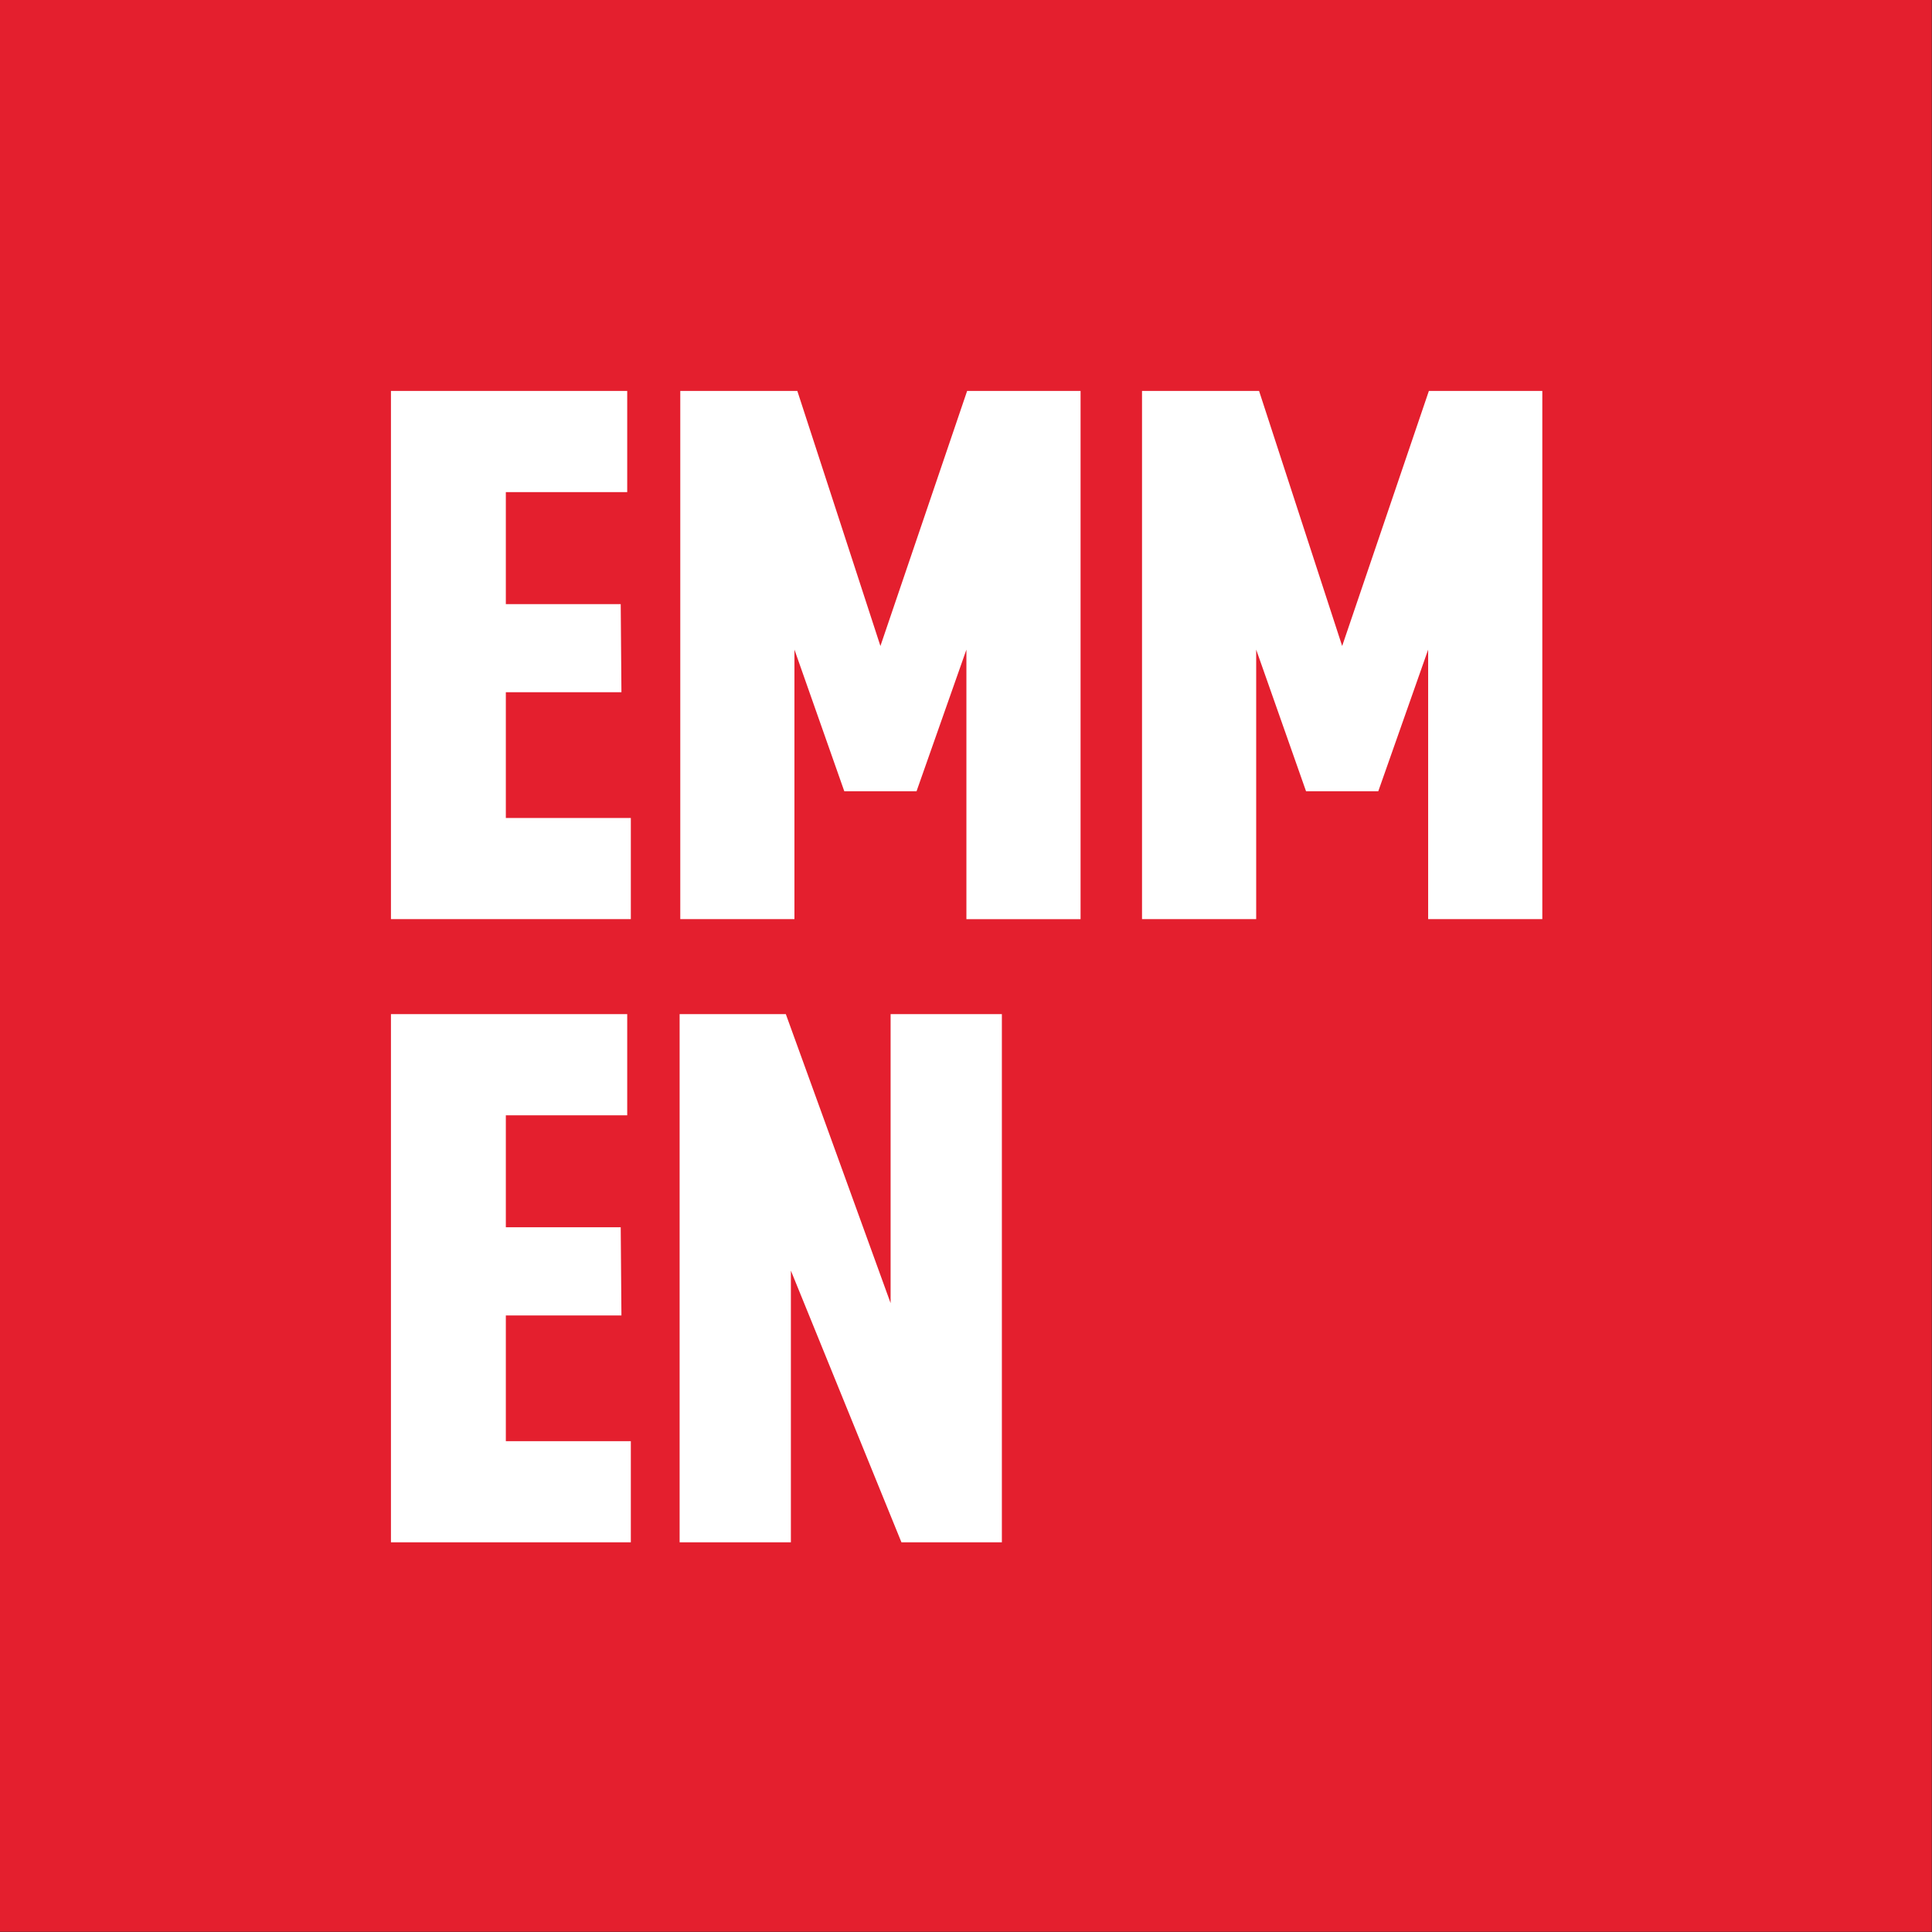 <svg width="378" height="378" viewBox="0 0 378 378" fill="none" xmlns="http://www.w3.org/2000/svg">
<rect x="0" y="0" width="378" height="378" fill="#333333" stroke="none"/>
<g clip-path="url(#clip0_113_2)">
<path d="M0 377.953H377.953V-0H0V377.953Z" fill="#E41F2E"/>
<path d="M76.49 76.491V179.831H123.424V160.039H98.968V135.44H121.585L121.445 118.194H98.968V96.282H122.716V76.491H76.49Z" fill="white"/>
<path d="M189.22 76.491L172.255 126.394L155.999 76.491H133.098V179.831H155.434V127.098L165.188 154.809H179.324L189.079 127.101V179.834H211.416V76.491H189.22Z" fill="white"/>
<path d="M279.561 76.491L262.597 126.394L246.341 76.491H223.439V179.831H245.775V127.098L255.53 154.806H269.666L279.421 127.098V179.831H301.757V76.491H279.561Z" fill="white"/>
<path d="M76.49 198.419V301.758H123.424V281.967H98.968V257.368H121.585L121.445 240.12H98.968V218.21H122.716V198.419H76.49Z" fill="white"/>
<path d="M174.249 198.419V254.966L153.75 198.419H132.969V301.758H154.739V248.603L176.369 301.758H196.019V198.419H174.249Z" fill="white"/>
</g>
<defs>
<clipPath id="clip0_113_2">
<rect width="377.953" height="377.953" fill="white"/>
</clipPath>
</defs>
</svg>
